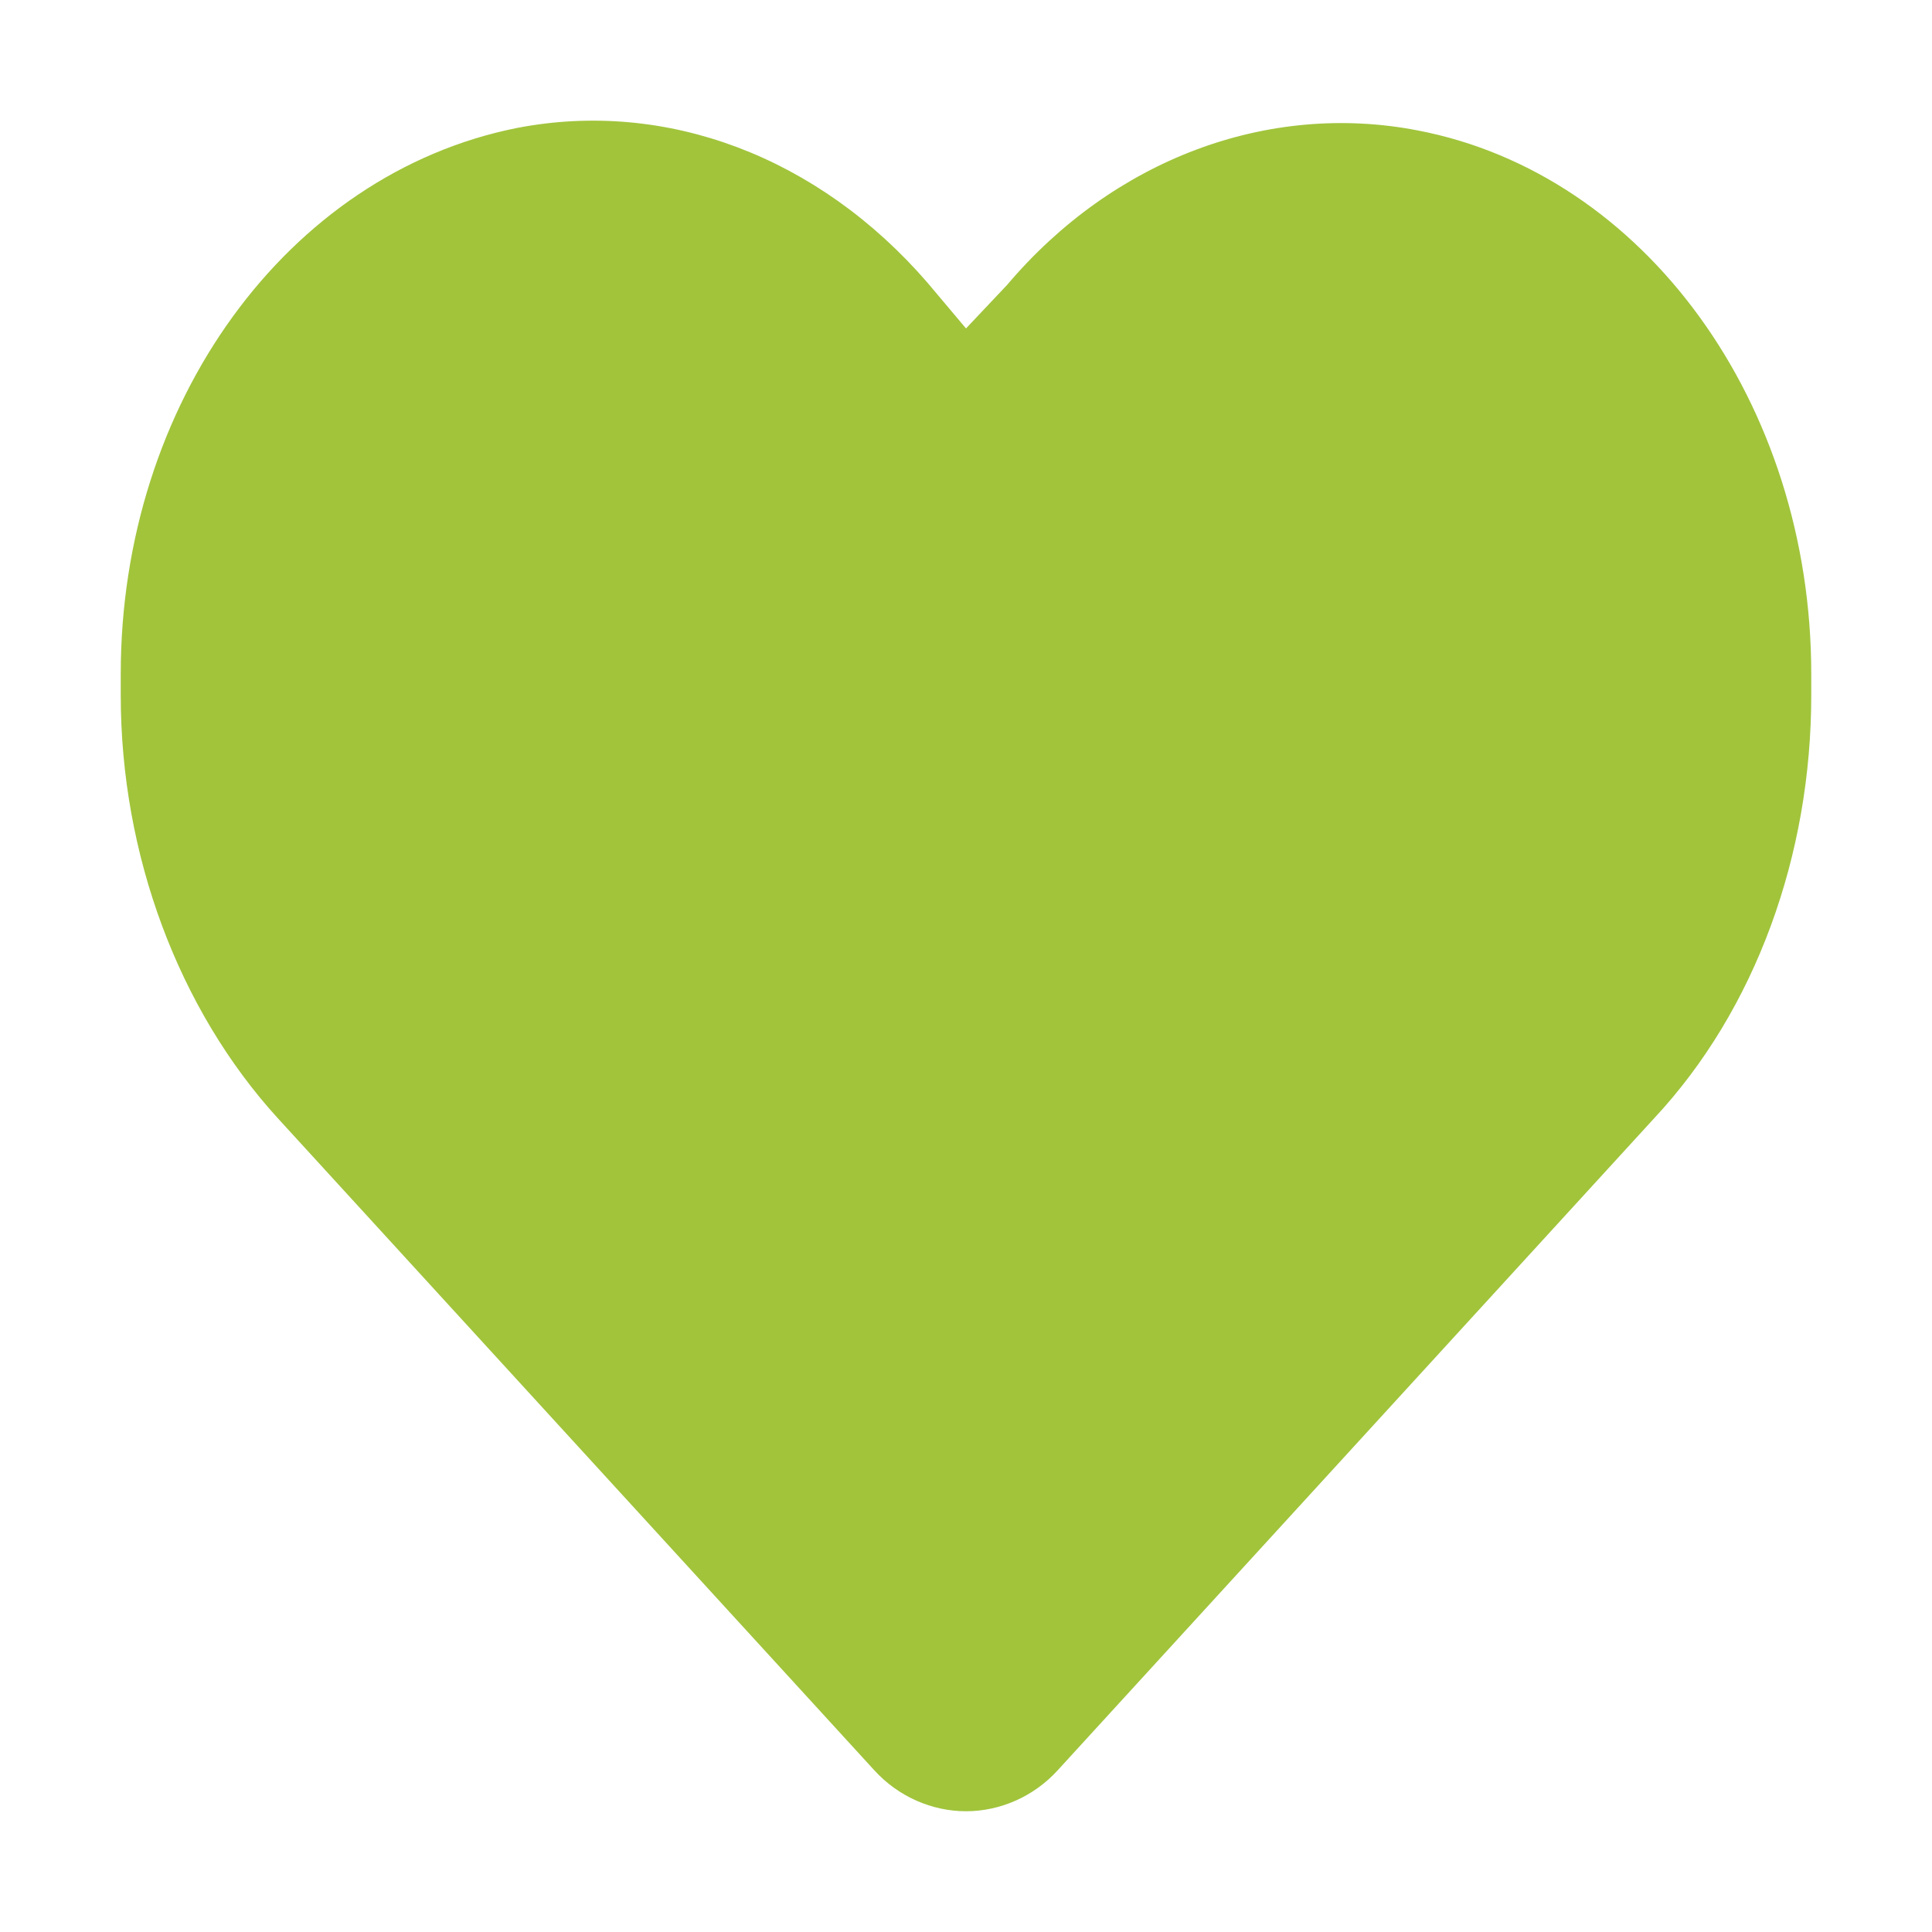 <?xml version="1.0" encoding="UTF-8"?>
<svg xmlns="http://www.w3.org/2000/svg" xmlns:xlink="http://www.w3.org/1999/xlink" version="1.1" id="Ebene_1" x="0px" y="0px" width="80px" height="80px" viewBox="0 0 80 80" style="enable-background:new 0 0 80 80;" xml:space="preserve">
<style type="text/css">
	.st0{fill:#A1C43B;}
</style>
<path class="st0" d="M11.5,46.3l24.7,27c1,1.1,2.4,1.7,3.8,1.7s2.8-0.6,3.8-1.7l24.7-27c4.2-4.5,6.5-10.9,6.5-17.5v-0.9  c0-11.2-6.9-20.7-16.3-22.5c-6.2-1.2-12.6,1.2-17,6.4L40,13.6l-1.6-1.9c-4.5-5.2-10.8-7.6-17-6.4C11.9,7.2,5,16.7,5,27.9v0.9  C5,35.4,7.4,41.8,11.5,46.3"></path>
</svg>
